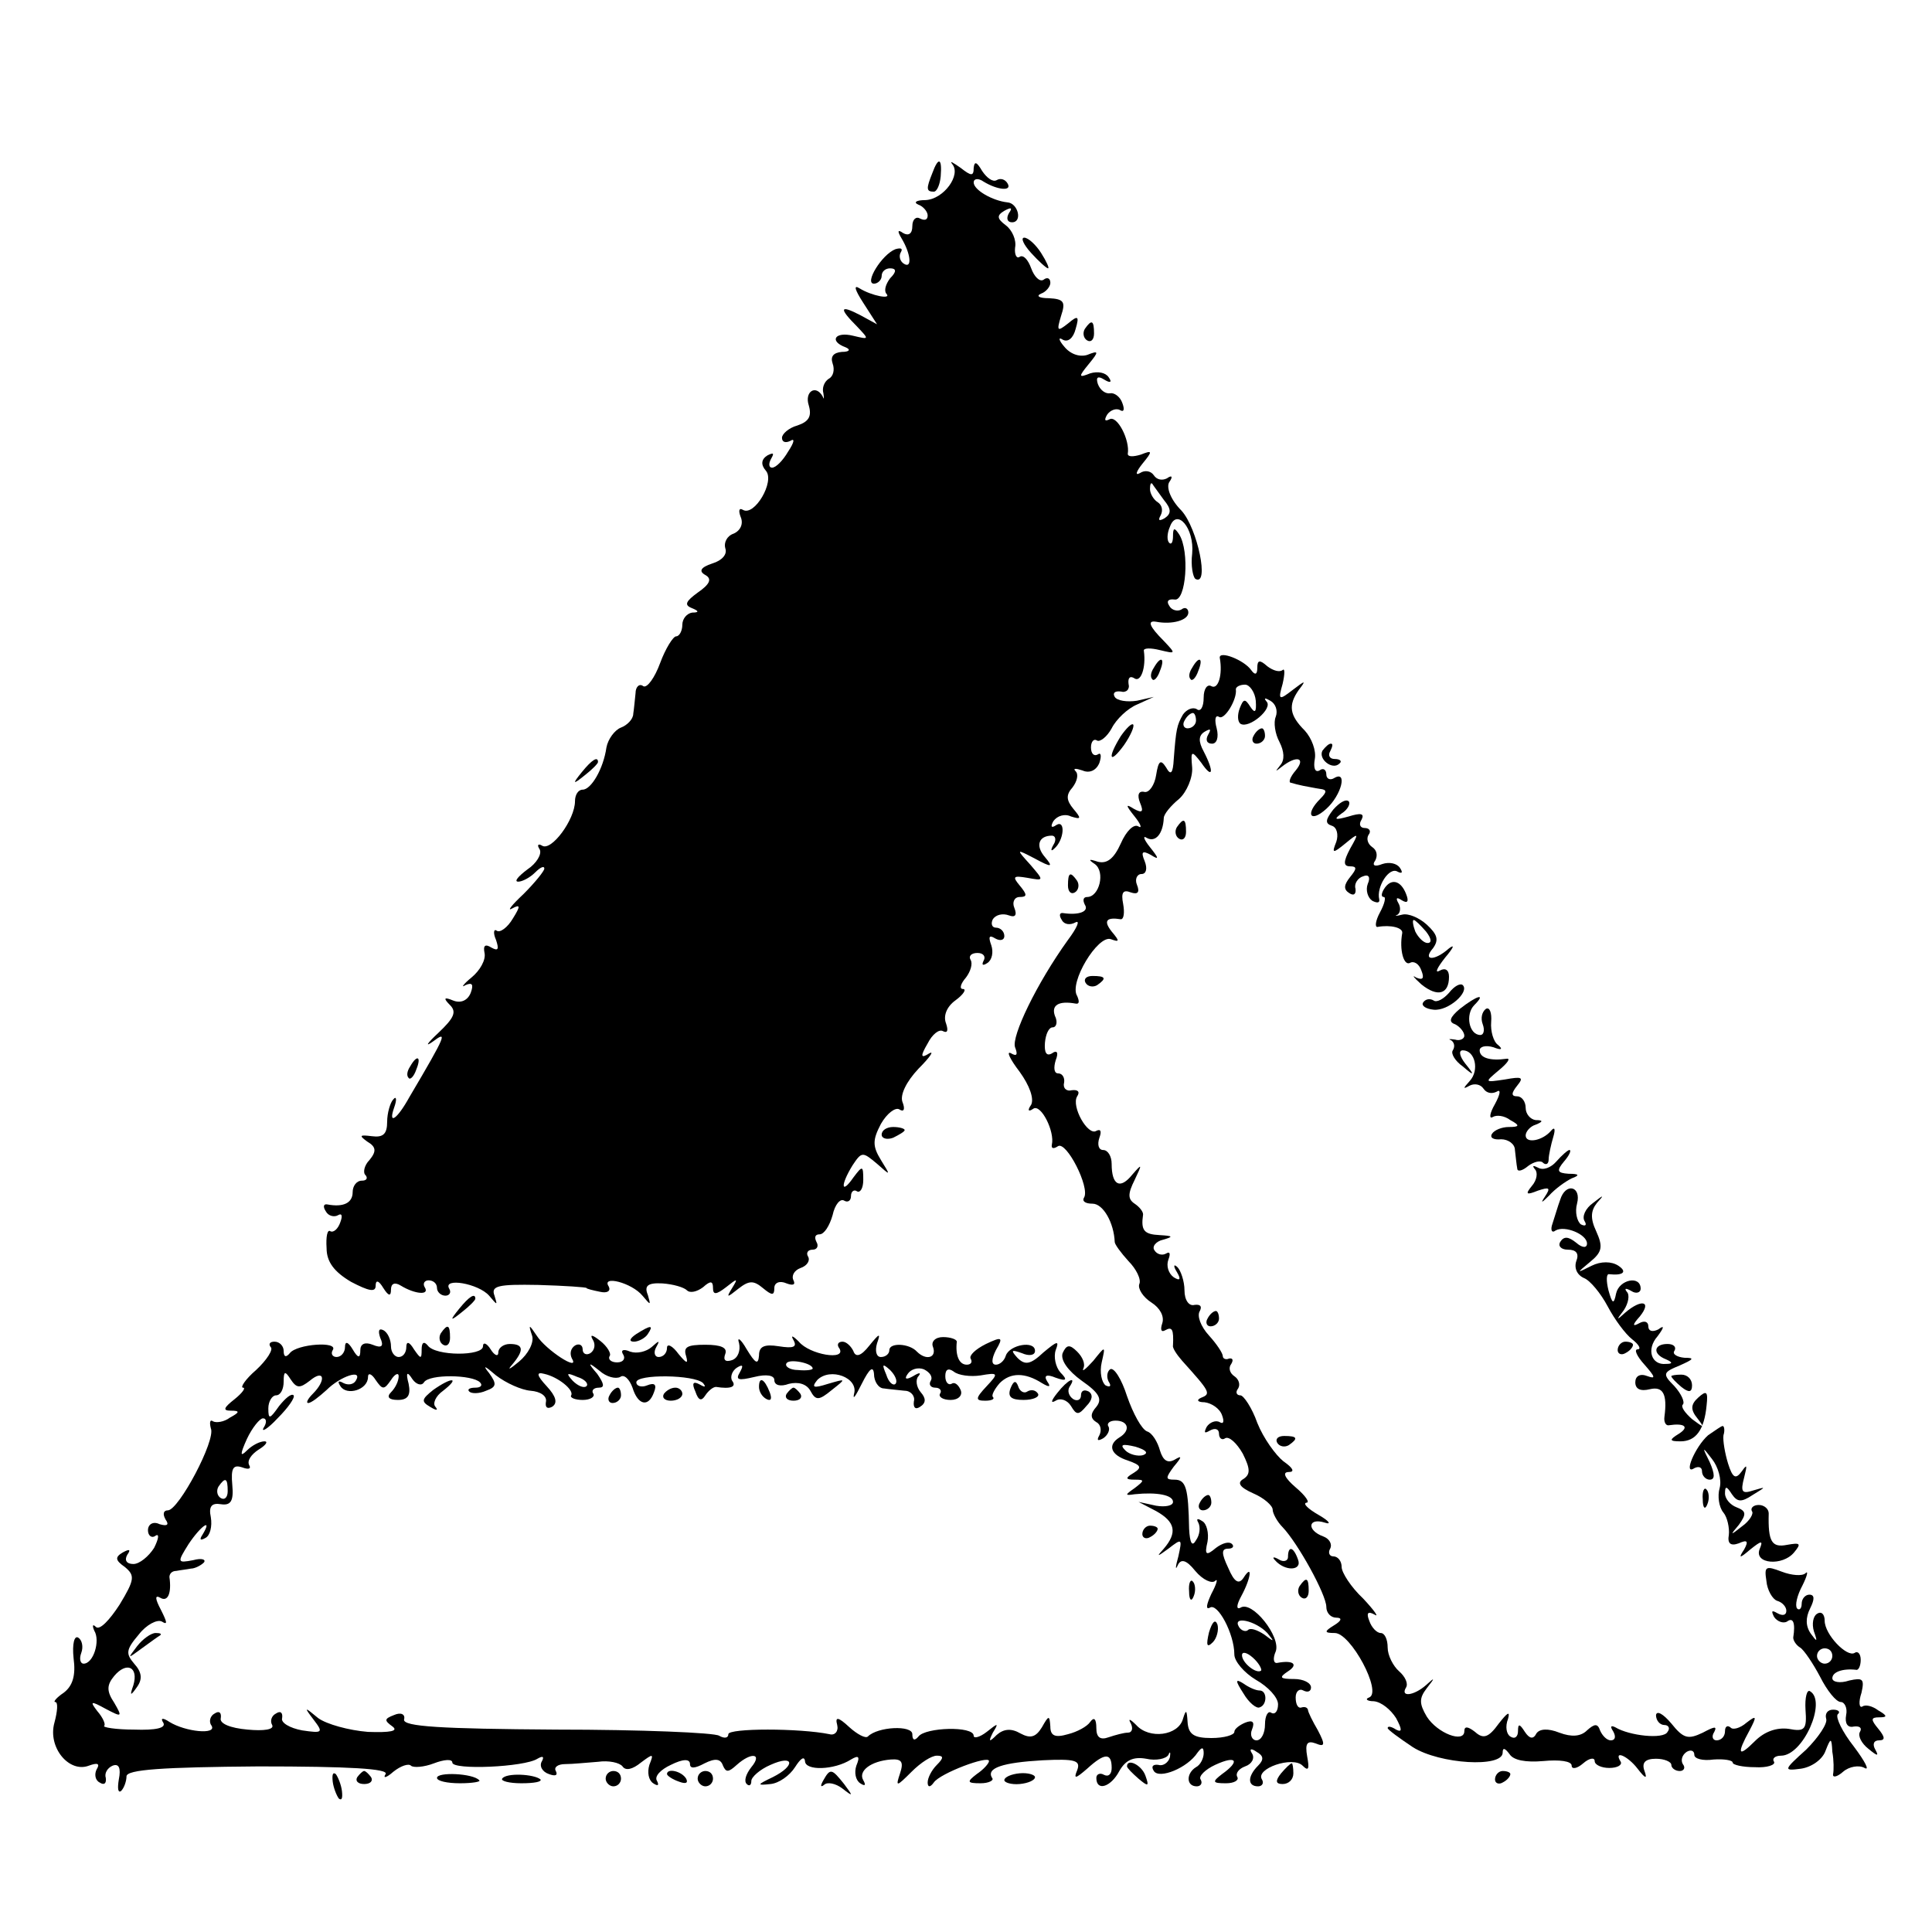 <?xml version="1.0" standalone="no"?>
<!DOCTYPE svg PUBLIC "-//W3C//DTD SVG 20010904//EN"
 "http://www.w3.org/TR/2001/REC-SVG-20010904/DTD/svg10.dtd">
<svg version="1.0" xmlns="http://www.w3.org/2000/svg"
 width="252pt" height="252pt" viewBox="0 0 252 252"
 preserveAspectRatio="xMidYMid meet">
<g transform="translate(0,252) scale(0.1,-0.1)"
fill="#000000" stroke="none">
<path d="M1216 2294 c-8 -20 -8 -24 2 -24 4 0 8 9 9 20 2 24 -3 26 -11 4z"/>
<path d="M1242 2306 c12 -14 -11 -46 -35 -47 -12 0 -16 -3 -9 -6 6 -2 12 -9
12 -14 0 -6 -4 -7 -10 -4 -5 3 -10 -1 -10 -10 0 -10 -5 -13 -12 -9 -7 5 -8 3
-2 -7 12 -20 14 -40 3 -33 -5 3 -7 10 -4 15 3 5 0 6 -7 4 -18 -7 -41 -45 -28
-45 5 0 10 5 10 10 0 6 5 10 11 10 8 0 9 -4 0 -13 -6 -8 -8 -16 -5 -20 8 -8
-19 -3 -35 7 -8 5 -6 -2 5 -19 l18 -28 -22 12 c-27 14 -28 9 -4 -15 16 -17 16
-17 -5 -12 -24 6 -32 -7 -10 -15 7 -3 5 -6 -5 -6 -11 -1 -15 -6 -12 -15 3 -8
1 -17 -5 -20 -6 -4 -9 -12 -7 -19 1 -7 1 -9 -1 -4 -9 16 -24 6 -18 -12 4 -14
0 -21 -15 -26 -11 -3 -20 -11 -20 -16 0 -6 5 -7 11 -4 6 4 5 -2 -3 -14 -7 -12
-16 -21 -21 -21 -4 0 -5 5 -1 12 4 7 3 8 -5 4 -8 -5 -9 -12 -2 -20 12 -14 -15
-60 -30 -51 -5 3 -6 -1 -3 -9 4 -9 0 -18 -9 -22 -9 -3 -13 -12 -11 -19 3 -8
-4 -16 -17 -20 -15 -5 -18 -10 -9 -15 9 -5 6 -12 -10 -23 -15 -11 -18 -16 -8
-20 10 -4 10 -6 1 -6 -7 -1 -13 -8 -13 -16 0 -8 -4 -15 -8 -15 -4 0 -14 -16
-21 -35 -7 -19 -17 -33 -22 -30 -5 4 -10 -1 -10 -9 -1 -9 -2 -21 -3 -27 0 -7
-8 -15 -16 -18 -8 -3 -17 -15 -19 -26 -4 -28 -20 -55 -31 -55 -6 0 -10 -7 -10
-15 0 -24 -31 -66 -43 -58 -5 3 -7 1 -3 -5 3 -6 -4 -18 -16 -26 -12 -9 -18
-16 -12 -16 5 0 15 5 22 12 7 7 12 9 12 5 0 -3 -12 -18 -27 -33 -16 -15 -22
-23 -15 -19 11 6 11 3 1 -13 -7 -12 -17 -19 -21 -16 -4 3 -5 -3 -1 -12 4 -12
3 -15 -6 -10 -8 5 -11 3 -9 -7 2 -9 -6 -23 -17 -32 -11 -9 -14 -14 -8 -10 9 4
11 1 7 -10 -4 -10 -13 -14 -23 -10 -12 5 -13 3 -4 -6 9 -9 5 -17 -15 -36 -15
-14 -18 -19 -8 -12 20 15 19 11 -30 -72 -16 -29 -28 -37 -20 -14 4 11 3 16 -1
11 -4 -4 -8 -18 -8 -29 0 -16 -5 -21 -20 -19 -16 2 -17 1 -6 -7 12 -7 12 -13
3 -24 -7 -7 -9 -17 -5 -20 3 -4 1 -7 -5 -7 -7 0 -12 -7 -12 -15 0 -14 -12 -20
-33 -16 -5 1 -6 -3 -2 -9 3 -6 11 -8 16 -5 5 3 6 -1 3 -9 -3 -9 -9 -14 -13
-12 -4 3 -6 -7 -5 -22 0 -18 10 -31 32 -44 23 -12 32 -14 32 -5 0 8 4 7 10 -3
7 -11 10 -11 10 -2 0 8 5 10 13 5 18 -11 38 -13 31 -2 -3 5 0 9 5 9 6 0 11 -4
11 -10 0 -5 5 -10 11 -10 5 0 8 4 5 9 -9 15 38 7 52 -9 11 -13 11 -13 7 0 -5
13 5 15 57 14 35 -1 63 -3 63 -4 0 -1 8 -3 18 -5 9 -2 14 1 11 7 -10 15 30 5
44 -12 11 -13 11 -13 7 1 -5 12 0 16 19 15 14 -1 28 -5 32 -9 4 -4 13 -2 21 4
10 9 13 8 13 -1 0 -9 4 -9 17 1 15 12 16 12 8 -1 -8 -13 -7 -13 8 -1 14 11 20
11 32 1 12 -10 15 -10 15 0 0 7 7 10 16 6 8 -3 12 -2 9 4 -3 6 1 13 9 16 9 3
13 10 10 15 -3 5 0 9 6 9 6 0 8 5 5 10 -3 6 -2 10 4 10 6 0 13 11 17 25 3 14
10 22 15 19 5 -3 9 0 9 6 0 6 4 9 8 6 4 -2 8 4 8 15 0 19 -1 19 -13 3 -16 -23
-17 -10 -1 16 12 18 13 18 32 2 18 -16 18 -16 5 5 -11 18 -11 26 0 47 8 14 19
22 24 19 6 -4 8 0 4 10 -3 9 5 26 21 43 15 15 21 24 14 20 -11 -7 -12 -4 -2
13 6 12 15 19 20 16 6 -3 7 1 4 10 -4 10 1 22 12 30 11 8 15 15 10 15 -5 0 -3
7 4 15 6 8 9 18 6 23 -3 5 1 9 9 9 8 0 11 -5 8 -10 -3 -6 -1 -7 5 -3 6 4 8 14
5 23 -4 11 -3 14 5 9 7 -4 12 -2 12 3 0 6 -5 11 -11 11 -5 0 -7 5 -4 11 4 6
13 8 21 5 8 -3 11 0 7 10 -3 7 0 14 7 14 10 0 10 3 0 15 -10 12 -8 13 10 10
22 -4 22 -4 4 17 -19 21 -19 21 6 8 22 -12 24 -11 13 2 -13 15 -8 28 9 28 5 0
6 -6 2 -12 -4 -7 -3 -9 1 -5 13 11 15 38 3 31 -7 -5 -8 -2 -4 5 5 7 15 10 23
6 13 -4 14 -3 3 10 -9 11 -10 18 -1 28 6 8 8 17 4 21 -4 4 0 4 9 1 9 -4 18 0
22 10 3 9 2 14 -2 11 -5 -3 -9 1 -9 9 0 8 4 12 8 9 4 -2 13 5 19 16 6 12 21
26 33 31 l22 10 -22 -5 c-13 -2 -26 0 -29 5 -3 5 0 8 8 7 7 -2 12 3 10 10 -1
8 2 11 8 7 8 -5 15 14 12 36 -1 4 9 4 21 1 21 -5 21 -5 5 12 -19 19 -22 27
-10 25 21 -4 42 2 42 12 0 5 -4 8 -9 4 -5 -3 -13 -1 -16 5 -4 6 -1 9 7 8 15
-3 20 63 6 85 -6 9 -8 9 -8 -2 0 -8 -2 -12 -5 -9 -3 3 -3 12 1 21 9 25 32 -2
29 -35 -2 -16 1 -30 4 -33 19 -11 3 66 -18 89 -14 14 -20 30 -16 37 5 7 4 10
-3 5 -6 -3 -13 -2 -17 4 -4 6 -12 7 -18 3 -7 -4 -5 2 3 12 14 17 13 18 -2 12
-10 -3 -17 -3 -17 1 3 18 -14 51 -24 45 -6 -3 -7 -1 -3 6 4 6 12 9 17 6 5 -3
6 1 3 9 -3 9 -11 14 -16 13 -6 -1 -13 4 -16 12 -3 9 0 11 8 6 8 -5 11 -4 6 3
-4 6 -14 8 -24 5 -15 -6 -16 -5 -2 12 14 17 13 18 -2 12 -10 -3 -22 1 -30 11
-7 8 -8 13 -2 9 7 -4 14 2 17 14 5 17 3 18 -10 7 -14 -11 -15 -10 -9 10 6 18
4 22 -16 23 -13 0 -17 3 -10 6 6 2 12 9 12 14 0 6 -4 8 -9 4 -5 -3 -12 4 -16
15 -4 11 -10 18 -15 15 -4 -3 -7 3 -6 12 2 10 -4 23 -12 29 -12 9 -12 13 -2
19 9 5 11 4 6 -3 -4 -7 -2 -12 4 -12 14 0 8 25 -6 26 -19 2 -44 16 -44 26 0 5
6 6 13 1 18 -11 38 -13 31 -2 -3 5 -9 7 -14 4 -5 -3 -13 3 -19 12 -7 12 -10
13 -11 4 0 -11 -3 -11 -17 0 -10 7 -15 10 -11 5z m276 -438 c10 -12 10 -18 1
-24 -7 -4 -9 -3 -5 4 3 6 2 13 -4 17 -5 3 -10 11 -10 17 0 6 1 9 3 7 1 -2 8
-11 15 -21z"/>
<path d="M1345 2190 c10 -11 20 -20 22 -20 2 0 -2 9 -9 20 -7 11 -17 20 -22
20 -5 0 -1 -9 9 -20z"/>
<path d="M1415 2091 c-3 -5 -2 -12 3 -15 5 -3 9 1 9 9 0 17 -3 19 -12 6z"/>
<path d="M1591 1662 c4 -22 -2 -42 -11 -37 -5 3 -10 -3 -10 -15 0 -12 -4 -19
-9 -15 -5 3 -13 0 -18 -7 -8 -14 -9 -19 -12 -58 -1 -19 -4 -22 -10 -11 -7 11
-10 9 -13 -10 -2 -13 -9 -23 -15 -22 -8 2 -10 -4 -6 -14 5 -12 3 -14 -8 -8
-11 7 -11 5 1 -10 8 -10 10 -16 5 -13 -6 4 -16 -6 -23 -22 -9 -20 -18 -27 -30
-24 -12 4 -13 3 -4 -3 14 -10 6 -43 -10 -43 -5 0 -6 -4 -3 -10 6 -9 -8 -14
-28 -11 -5 1 -6 -3 -2 -9 3 -6 11 -7 18 -3 6 3 2 -7 -10 -23 -41 -57 -74 -126
-69 -140 4 -10 2 -12 -5 -8 -7 4 -2 -7 11 -24 13 -18 19 -35 15 -43 -5 -7 -4
-10 3 -5 10 6 28 -30 24 -47 -1 -5 2 -6 8 -2 11 7 42 -54 34 -67 -3 -5 2 -8
11 -8 14 0 28 -25 29 -50 0 -3 8 -14 18 -25 10 -10 17 -24 14 -30 -2 -6 5 -17
16 -24 11 -7 17 -18 14 -27 -3 -9 -1 -12 4 -9 9 5 11 1 10 -20 -1 -3 5 -12 12
-20 36 -40 38 -43 25 -48 -7 -3 -5 -6 4 -6 9 -1 20 -8 23 -17 3 -8 2 -12 -3
-9 -5 3 -13 0 -17 -6 -4 -8 -3 -9 4 -5 7 4 12 2 12 -4 0 -6 4 -9 8 -6 5 3 15
-6 23 -20 10 -20 10 -27 1 -33 -9 -5 -5 -11 13 -19 14 -6 25 -16 25 -21 0 -5
6 -16 13 -23 20 -21 57 -88 57 -104 0 -8 6 -14 13 -14 8 0 7 -4 -3 -10 -13 -8
-13 -10 1 -10 21 0 62 -77 45 -84 -6 -2 -3 -5 6 -5 10 -1 22 -11 29 -22 8 -15
8 -19 0 -15 -6 4 -11 5 -11 2 0 -2 15 -13 33 -25 35 -22 117 -27 117 -7 0 7 3
6 9 -2 5 -8 21 -11 44 -9 21 2 37 0 37 -6 0 -5 7 -4 15 3 8 7 15 8 15 3 0 -5
9 -9 19 -9 11 0 17 4 15 8 -10 16 9 8 22 -9 10 -13 13 -14 9 -3 -4 11 1 16 15
16 11 0 20 -4 20 -8 0 -4 5 -8 11 -8 5 0 8 4 4 9 -3 5 -1 12 5 16 5 3 10 2 10
-4 0 -5 11 -8 25 -6 14 1 25 -1 25 -4 0 -3 13 -6 29 -6 16 -1 27 3 25 7 -3 4
1 8 9 8 29 0 60 71 38 84 -4 3 -7 -8 -6 -24 2 -26 -1 -29 -22 -25 -15 2 -31
-3 -44 -16 -22 -22 -24 -17 -7 14 10 19 9 20 -4 10 -8 -7 -18 -10 -21 -6 -4 3
-7 1 -7 -5 0 -7 -5 -12 -11 -12 -5 0 -7 5 -3 11 4 8 0 7 -15 -1 -19 -9 -25 -8
-41 12 -11 13 -19 17 -20 11 0 -7 5 -13 11 -13 5 0 8 -4 4 -9 -5 -10 -50 -5
-68 6 -6 3 -7 1 -3 -5 4 -7 3 -12 -3 -12 -5 0 -11 6 -14 13 -3 9 -7 9 -17 0
-8 -8 -20 -9 -36 -3 -15 6 -26 5 -30 -1 -4 -8 -9 -7 -15 2 -7 11 -9 11 -9 1 0
-7 -4 -11 -10 -7 -5 3 -7 13 -3 23 3 11 -1 8 -12 -6 -13 -18 -20 -21 -31 -11
-9 7 -14 8 -14 1 0 -16 -35 -3 -49 19 -10 17 -10 24 0 37 11 14 11 15 -1 4
-16 -14 -34 -16 -26 -3 3 5 -1 14 -9 21 -8 7 -15 21 -15 31 0 11 -4 19 -9 19
-5 0 -12 7 -15 16 -4 10 -2 13 7 8 6 -4 0 5 -15 21 -16 15 -28 34 -28 41 0 8
-5 14 -11 14 -5 0 -7 5 -4 10 3 6 -1 13 -9 16 -22 8 -20 25 2 18 9 -3 6 2 -8
10 -14 8 -21 15 -16 16 5 0 -1 9 -14 20 -14 12 -18 20 -9 20 8 0 6 5 -7 14
-10 8 -26 30 -34 50 -7 20 -18 36 -22 36 -5 0 -7 4 -3 9 3 5 1 12 -5 16 -6 4
-8 11 -4 16 3 5 2 8 -3 7 -4 -2 -8 0 -8 3 0 4 -8 16 -18 27 -11 12 -16 26 -12
32 3 6 1 9 -7 8 -7 -2 -13 6 -13 19 0 12 -5 26 -9 30 -5 5 -6 2 -1 -6 6 -10 4
-12 -4 -7 -7 5 -10 15 -7 23 3 8 2 11 -3 8 -5 -3 -12 -1 -15 4 -4 5 2 12 11
14 14 4 13 5 -4 6 -21 1 -25 6 -22 27 0 4 -5 10 -11 14 -9 6 -9 13 0 31 10 21
10 22 -3 7 -16 -20 -27 -14 -27 14 0 10 -5 18 -11 18 -6 0 -8 7 -5 16 3 8 2
12 -4 9 -11 -7 -33 32 -25 45 4 6 1 9 -7 8 -7 -2 -12 3 -10 10 1 6 -2 12 -8
12 -5 0 -6 7 -3 17 4 10 2 14 -5 9 -7 -4 -10 1 -9 14 1 11 5 20 10 20 5 0 7 7
3 15 -5 14 5 20 27 16 5 -1 5 3 2 10 -11 17 27 80 44 74 11 -4 12 -3 1 10 -11
14 -7 19 12 16 4 0 5 9 3 20 -3 15 0 19 10 15 9 -3 12 0 8 10 -3 7 0 14 6 14
6 0 8 7 4 17 -5 12 -3 14 8 8 11 -7 11 -5 -1 10 -8 10 -10 16 -4 12 11 -6 21
5 22 26 0 5 9 16 20 25 10 9 18 28 17 41 -2 22 -1 23 12 6 15 -22 17 -12 3 15
-7 13 -7 21 2 26 7 4 8 3 4 -4 -4 -7 -2 -12 5 -12 6 0 9 8 6 20 -3 11 -2 18 3
15 7 -5 24 23 22 36 0 3 5 6 12 6 6 0 13 -10 14 -21 1 -15 -1 -17 -7 -8 -7 11
-9 11 -14 -2 -3 -8 -3 -17 1 -20 11 -7 43 20 34 29 -4 5 -2 5 5 1 7 -4 10 -13
7 -21 -3 -7 -1 -22 5 -33 6 -12 7 -23 1 -30 -7 -9 -7 -9 2 -2 19 15 32 12 18
-5 -7 -8 -10 -16 -6 -16 3 -1 11 -3 16 -4 6 -1 15 -3 22 -4 9 -1 9 -4 0 -13
-20 -20 -13 -32 8 -13 20 18 28 51 10 40 -5 -3 -10 -1 -10 5 0 6 -4 9 -9 5 -6
-3 -8 4 -6 15 2 11 -4 27 -13 37 -20 20 -22 33 -8 53 10 13 9 13 -8 0 -18 -14
-19 -13 -13 8 3 13 3 21 0 18 -4 -3 -12 -1 -20 5 -10 9 -13 8 -13 -2 0 -9 -3
-10 -8 -3 -9 13 -42 26 -41 16z m-31 -82 c0 -5 -5 -10 -11 -10 -5 0 -7 5 -4
10 3 6 8 10 11 10 2 0 4 -4 4 -10z"/>
<path d="M1505 1649 c-4 -6 -5 -12 -2 -15 2 -3 7 2 10 11 7 17 1 20 -8 4z"/>
<path d="M1555 1649 c-4 -6 -5 -12 -2 -15 2 -3 7 2 10 11 7 17 1 20 -8 4z"/>
<path d="M1462 1560 c-18 -29 -15 -38 4 -12 9 13 14 25 12 27 -2 2 -9 -5 -16
-15z"/>
<path d="M1635 1560 c-3 -5 -1 -10 4 -10 6 0 11 5 11 10 0 6 -2 10 -4 10 -3 0
-8 -4 -11 -10z"/>
<path d="M1725 1541 c-6 -11 13 -26 22 -17 4 3 1 6 -6 6 -7 0 -9 5 -6 10 3 6
4 10 1 10 -3 0 -7 -4 -11 -9z"/>
<path d="M759 1513 c-13 -16 -12 -17 4 -4 9 7 17 15 17 17 0 8 -8 3 -21 -13z"/>
<path d="M1739 1464 c-10 -13 -11 -18 -2 -21 7 -2 9 -12 6 -21 -6 -15 -5 -16
12 -2 17 14 18 14 6 -7 -9 -17 -9 -23 0 -23 9 0 9 -3 0 -14 -8 -10 -9 -16 -1
-21 6 -4 9 -1 8 6 -2 6 3 14 10 16 7 3 10 -1 6 -10 -3 -8 0 -18 6 -22 6 -3 10
-3 9 2 -4 16 13 43 24 36 6 -3 7 -1 3 5 -4 6 -14 8 -23 5 -10 -4 -14 -2 -9 5
3 6 2 13 -4 17 -6 4 -8 11 -5 16 4 5 1 9 -5 9 -6 0 -8 5 -4 11 4 8 -1 9 -17 4
-18 -5 -20 -4 -9 4 8 5 12 13 9 16 -4 3 -12 -2 -20 -11z"/>
<path d="M1535 1441 c-3 -5 -2 -12 3 -15 5 -3 9 1 9 9 0 17 -3 19 -12 6z"/>
<path d="M1393 1365 c0 -8 4 -12 9 -9 5 3 6 10 3 15 -9 13 -12 11 -12 -6z"/>
<path d="M1805 1360 c-3 -5 -4 -10 0 -10 3 0 1 -9 -5 -20 -6 -11 -7 -20 -3
-19 17 3 33 -1 32 -8 -4 -22 2 -43 10 -39 5 3 12 -1 15 -10 4 -10 2 -13 -7 -9
-6 4 -3 0 7 -9 21 -17 36 -13 36 10 0 9 -5 12 -12 8 -7 -4 -4 3 7 17 11 13 13
18 5 12 -19 -17 -35 -16 -21 0 8 11 6 18 -8 31 -10 9 -24 15 -32 13 -8 -2 -11
-2 -6 0 4 3 4 10 1 15 -4 7 -2 8 4 4 8 -5 10 -2 6 8 -7 18 -20 21 -29 6z m55
-55 c7 -9 8 -15 2 -15 -5 0 -12 7 -16 15 -3 8 -4 15 -2 15 2 0 9 -7 16 -15z"/>
<path d="M1416 1238 c3 -5 10 -6 15 -3 13 9 11 12 -6 12 -8 0 -12 -4 -9 -9z"/>
<path d="M1890 1225 c-7 -8 -16 -13 -20 -10 -5 3 -11 2 -14 -3 -2 -4 4 -8 14
-9 19 -2 47 23 38 32 -3 3 -11 -1 -18 -10z"/>
<path d="M1904 1204 c-13 -11 -15 -17 -6 -20 6 -3 12 -10 12 -15 0 -4 -6 -7
-12 -5 -7 1 -10 1 -5 -1 4 -3 5 -8 2 -13 -3 -4 3 -14 13 -21 15 -13 16 -12 3
4 -7 9 -9 17 -3 17 16 0 22 -26 9 -40 -9 -10 -9 -11 0 -6 6 3 14 2 18 -4 4 -6
11 -7 17 -4 6 4 5 -3 -2 -16 -7 -12 -8 -20 -3 -17 5 3 15 2 23 -4 13 -7 12 -9
-2 -9 -9 0 -19 -4 -22 -9 -3 -5 2 -8 12 -7 9 0 18 -6 18 -14 1 -8 2 -19 3 -24
0 -5 7 -3 14 3 8 6 17 8 20 4 4 -3 7 -1 7 5 0 5 3 19 6 29 3 10 2 14 -3 8 -11
-13 -33 -17 -33 -6 0 5 6 12 13 14 10 4 10 6 0 6 -7 1 -13 8 -13 16 0 8 -5 15
-11 15 -8 0 -8 4 0 14 9 11 6 12 -16 8 -27 -4 -27 -4 -8 12 11 9 16 16 10 15
-21 -3 -35 1 -35 11 0 5 8 7 18 4 10 -4 13 -3 6 3 -6 4 -10 18 -9 30 1 12 -2
20 -7 17 -5 -4 -7 -12 -4 -20 3 -8 1 -14 -3 -14 -15 0 -20 27 -8 39 16 16 4
13 -19 -5z"/>
<path d="M535 1129 c-4 -6 -5 -12 -2 -15 2 -3 7 2 10 11 7 17 1 20 -8 4z"/>
<path d="M1150 1040 c0 -5 7 -7 15 -4 8 4 15 8 15 10 0 2 -7 4 -15 4 -8 0 -15
-4 -15 -10z"/>
<path d="M2030 1005 c-7 -8 -17 -12 -24 -8 -6 3 -8 3 -4 -2 4 -4 3 -14 -4 -22
-9 -11 -7 -12 8 -6 15 5 17 4 9 -8 -6 -9 -4 -8 5 1 9 10 22 19 30 23 11 4 10
6 -4 6 -15 1 -16 4 -6 16 7 8 10 15 7 15 -2 0 -10 -7 -17 -15z"/>
<path d="M2035 955 c-3 -8 -7 -22 -10 -31 -3 -8 -1 -13 4 -9 12 7 41 -5 41
-17 0 -6 -6 -6 -14 1 -10 8 -16 9 -21 1 -3 -5 1 -10 10 -10 11 0 15 -5 11 -15
-3 -9 1 -18 10 -22 8 -3 22 -20 31 -37 9 -17 23 -36 32 -43 9 -7 12 -13 7 -13
-5 0 -1 -9 9 -20 14 -16 15 -19 4 -15 -10 4 -16 0 -16 -8 0 -9 7 -12 19 -9 17
4 23 -6 19 -36 -1 -7 2 -12 6 -11 20 3 27 -2 13 -11 -13 -8 -13 -10 2 -10 20
0 31 15 34 47 2 18 0 20 -11 10 -10 -9 -10 -16 -1 -27 10 -13 9 -13 -7 -1 -9
8 -15 16 -12 19 3 3 -2 14 -11 24 -16 16 -15 18 7 27 18 8 20 10 6 10 -10 1
-16 5 -13 9 3 5 -1 9 -9 9 -18 0 -20 -13 -2 -20 9 -4 9 -6 0 -6 -19 -2 -26 19
-11 36 9 12 9 15 1 9 -8 -4 -13 -2 -13 4 0 6 -5 8 -12 4 -9 -5 -9 -2 1 9 16
20 2 23 -19 5 -12 -11 -12 -10 -2 3 6 9 8 20 4 24 -4 5 -1 5 6 1 6 -4 12 -2
12 3 0 18 -28 12 -32 -6 -3 -15 -5 -14 -10 4 -3 12 -3 22 1 21 18 -2 24 3 12
11 -9 6 -23 6 -35 0 -20 -10 -20 -10 -2 5 16 13 17 20 8 40 -8 17 -7 27 1 37
10 11 9 11 -5 0 -10 -7 -15 -18 -11 -24 3 -5 1 -7 -5 -4 -5 4 -8 16 -5 27 6
23 -15 28 -22 5z"/>
<path d="M599 813 c-13 -16 -12 -17 4 -4 9 7 17 15 17 17 0 8 -8 3 -21 -13z"/>
<path d="M1575 800 c-3 -5 -1 -10 4 -10 6 0 11 5 11 10 0 6 -2 10 -4 10 -3 0
-8 -4 -11 -10z"/>
<path d="M496 775 c5 -11 2 -14 -10 -9 -10 4 -16 1 -16 -7 0 -11 -3 -11 -10 1
-6 10 -10 11 -10 3 0 -7 -5 -13 -11 -13 -5 0 -8 4 -5 9 8 12 -47 8 -56 -4 -5
-6 -8 -5 -8 3 0 6 -5 12 -12 12 -6 0 -8 -3 -5 -7 4 -3 -5 -17 -19 -30 -14 -12
-21 -23 -17 -23 4 0 -1 -7 -11 -15 -14 -11 -16 -15 -5 -15 12 0 12 -2 -1 -9
-8 -6 -18 -7 -22 -5 -4 3 -5 -1 -3 -9 7 -15 -42 -107 -56 -107 -6 0 -7 -5 -3
-12 5 -7 2 -9 -8 -6 -8 4 -15 0 -15 -8 0 -7 5 -11 10 -7 5 3 4 -4 -2 -16 -7
-11 -19 -21 -27 -21 -9 0 -12 5 -8 12 5 7 3 8 -6 3 -10 -6 -10 -10 3 -19 13
-11 13 -16 -7 -49 -13 -20 -26 -34 -31 -29 -4 4 -5 2 -2 -5 8 -13 -1 -43 -14
-43 -4 0 -6 6 -3 14 3 8 1 17 -4 20 -5 3 -8 -8 -6 -27 3 -22 -1 -36 -13 -45
-9 -6 -14 -12 -11 -12 4 0 3 -12 -1 -27 -9 -32 19 -66 45 -56 11 4 15 3 10 -5
-3 -6 -2 -14 4 -17 6 -4 9 -1 8 6 -2 6 2 13 9 16 8 3 11 -3 8 -18 -2 -12 -1
-18 3 -15 4 4 7 13 7 19 0 9 48 12 172 13 119 0 170 -3 166 -10 -4 -6 1 -5 10
3 10 8 20 11 23 8 3 -3 17 -2 30 3 13 5 24 6 24 1 0 -10 94 -6 111 5 7 4 9 3
6 -3 -4 -6 0 -14 9 -17 8 -3 12 -2 9 4 -3 5 3 9 12 9 10 0 29 2 43 3 14 2 28
-1 32 -6 4 -6 13 -4 24 5 16 12 17 12 11 -3 -3 -10 -1 -20 5 -24 6 -4 8 -3 5
3 -4 6 5 15 18 21 16 8 25 8 25 1 0 -6 6 -6 19 1 14 7 21 6 24 -3 4 -9 7 -9
18 1 19 17 34 15 19 -3 -7 -9 -10 -18 -6 -22 3 -3 6 -2 6 4 0 5 11 15 25 21
31 14 33 -1 3 -16 -21 -10 -21 -11 -3 -9 11 1 25 11 32 22 7 11 12 15 13 8 0
-13 38 -12 60 2 10 6 12 4 7 -8 -3 -9 -1 -19 5 -23 6 -4 8 -3 4 4 -7 12 10 25
36 27 14 1 17 -3 12 -18 -6 -18 -5 -18 15 2 12 12 26 21 33 21 9 0 9 -3 0 -12
-7 -7 -12 -17 -12 -23 0 -6 3 -7 8 0 8 12 72 36 72 28 0 -3 -7 -11 -16 -17
-13 -10 -13 -12 5 -12 11 0 18 4 15 7 -8 13 14 20 66 23 42 2 50 0 45 -13 -5
-12 -2 -11 13 2 23 21 32 21 32 1 0 -8 -4 -12 -10 -9 -5 3 -10 1 -10 -4 0 -18
19 -12 30 9 8 14 18 19 35 16 13 -3 26 0 29 5 2 5 3 4 2 -3 -2 -7 -9 -12 -15
-10 -7 1 -10 -2 -6 -8 7 -11 44 4 57 24 6 8 8 7 8 -1 0 -6 -4 -15 -10 -18 -13
-8 -13 -25 1 -25 5 0 8 4 5 9 -3 4 6 13 19 19 28 13 33 5 9 -12 -13 -10 -13
-12 5 -12 11 0 17 4 15 8 -3 5 2 11 10 14 9 3 13 11 9 17 -4 6 -1 7 6 2 9 -5
10 -10 2 -18 -14 -14 -14 -27 0 -27 5 0 8 4 5 9 -9 14 40 31 53 18 8 -8 9 -4
6 12 -3 17 0 21 11 17 12 -5 13 -2 3 17 -7 12 -13 24 -13 27 -1 3 -4 4 -8 3
-5 -2 -8 4 -8 13 0 8 5 12 10 9 6 -3 10 -1 10 4 0 6 -10 11 -22 11 -19 0 -20
2 -8 10 14 9 7 15 -14 11 -5 -1 -6 6 -2 15 7 19 -31 67 -46 57 -6 -3 -5 4 1
15 13 24 15 43 3 24 -6 -9 -12 -6 -20 13 -9 19 -9 25 0 25 6 0 8 3 5 6 -4 4
-13 1 -21 -5 -13 -11 -15 -9 -11 8 2 11 -1 24 -7 27 -6 4 -8 3 -5 -2 3 -6 2
-16 -3 -23 -5 -9 -8 -4 -9 15 -1 53 -4 64 -19 64 -12 0 -12 2 -1 17 11 13 11
15 1 9 -9 -5 -15 -1 -19 12 -3 11 -10 23 -17 25 -7 3 -18 23 -26 46 -7 22 -17
38 -22 35 -4 -3 -5 -10 -2 -16 4 -6 2 -8 -4 -5 -5 4 -8 17 -5 30 5 22 5 22
-11 2 -10 -11 -15 -15 -13 -10 3 6 -1 15 -8 22 -10 10 -14 9 -19 -2 -3 -9 7
-23 25 -36 23 -16 27 -24 19 -34 -8 -9 -8 -15 0 -20 6 -3 7 -11 4 -17 -4 -7
-2 -8 5 -4 6 4 9 11 7 15 -3 4 1 8 9 8 17 0 20 -13 5 -22 -16 -10 -11 -23 11
-30 17 -6 19 -9 8 -16 -12 -7 -11 -9 1 -9 13 0 13 -1 0 -11 -13 -9 -13 -10 0
-8 29 3 50 -1 50 -10 0 -5 -10 -7 -22 -5 l-23 5 23 -12 c25 -14 28 -28 10 -49
-10 -11 -9 -11 6 0 18 14 18 13 13 -10 -4 -14 -4 -19 -1 -12 4 9 11 8 23 -7
10 -12 22 -17 26 -13 4 4 2 -4 -5 -17 -6 -13 -8 -21 -2 -18 10 7 32 -34 32
-61 0 -9 13 -24 28 -33 16 -9 29 -23 29 -32 0 -9 -4 -14 -9 -11 -4 3 -8 -4 -8
-15 0 -12 -5 -21 -11 -21 -6 0 -9 7 -6 14 4 10 1 13 -9 9 -7 -3 -14 -8 -14
-12 0 -4 -13 -8 -30 -8 -23 0 -30 5 -31 21 -1 16 -2 17 -6 4 -6 -22 -44 -27
-61 -8 -8 8 -11 9 -7 2 3 -6 2 -12 -4 -12 -5 0 -16 -3 -25 -6 -11 -4 -16 0
-16 12 0 12 -3 15 -8 8 -4 -6 -17 -13 -29 -16 -17 -5 -23 -2 -23 10 -1 15 -2
15 -11 -1 -8 -13 -15 -15 -28 -8 -12 7 -22 6 -31 -2 -10 -10 -11 -9 -5 3 8 13
7 13 -8 1 -9 -7 -17 -9 -17 -5 0 13 -63 11 -72 -1 -5 -6 -8 -5 -8 3 0 12 -45
10 -58 -3 -3 -3 -14 3 -24 12 -15 14 -19 14 -16 3 2 -8 -3 -14 -10 -12 -39 8
-132 8 -132 0 0 -5 -5 -6 -12 -2 -6 4 -102 8 -212 8 -152 1 -200 4 -199 13 2
7 -4 10 -13 6 -13 -5 -13 -7 -2 -15 8 -6 -3 -8 -32 -7 -25 2 -54 10 -65 18
-18 15 -19 15 -6 -2 13 -17 12 -18 -15 -14 -16 3 -28 10 -26 16 1 7 -2 10 -8
6 -6 -3 -8 -10 -5 -15 3 -6 -11 -8 -32 -6 -23 2 -37 8 -35 15 1 7 -2 10 -8 6
-6 -3 -8 -11 -4 -16 7 -12 -34 -8 -55 5 -9 6 -12 5 -8 -1 4 -7 -10 -10 -38 -9
-24 0 -42 3 -39 5 2 2 -2 11 -9 19 -10 13 -9 14 11 3 21 -11 22 -11 11 8 -10
15 -10 23 0 35 16 19 32 12 25 -12 -5 -14 -4 -15 5 -2 7 10 6 19 -4 30 -11 13
-11 18 6 38 10 13 24 20 30 17 8 -5 7 -1 -1 15 -8 15 -8 20 -1 16 10 -6 15 6
12 27 0 4 3 8 9 8 5 1 14 2 19 3 5 0 13 4 17 8 3 4 -3 6 -14 3 -21 -4 -21 -3
-6 21 16 24 32 35 18 12 -4 -6 -3 -8 4 -4 6 3 9 15 7 27 -3 14 1 19 13 17 13
-2 17 4 15 25 -2 22 1 27 13 23 8 -3 12 -2 9 3 -3 6 3 14 12 20 10 6 13 11 8
11 -6 0 -16 -5 -23 -12 -9 -9 -9 -5 0 15 7 15 17 27 21 27 5 0 5 -6 1 -12 -4
-7 5 -2 18 12 14 14 23 27 21 30 -3 3 -11 -4 -19 -14 -12 -17 -14 -18 -14 -3
0 9 5 17 10 17 6 0 10 8 10 18 0 14 2 14 9 3 8 -12 12 -12 25 -2 19 16 22 1 4
-17 -7 -7 -9 -12 -6 -12 4 0 14 8 24 17 18 18 48 28 38 12 -3 -5 -10 -6 -16
-3 -7 4 -8 2 -4 -4 8 -13 36 -5 36 12 0 6 5 4 10 -4 9 -13 11 -13 20 0 5 8 10
10 10 5 0 -6 -4 -15 -10 -21 -6 -6 -3 -10 9 -10 13 0 17 6 14 21 -4 15 -2 17
5 6 5 -7 12 -9 15 -4 7 11 63 10 73 0 4 -4 1 -7 -6 -7 -7 0 -11 -2 -8 -5 3 -3
13 -3 22 1 14 5 14 9 4 23 -9 11 -6 10 9 -3 13 -10 33 -19 45 -20 13 -1 22 -7
20 -15 -1 -7 2 -9 8 -6 8 5 5 14 -7 27 -13 14 -14 19 -3 16 18 -4 39 -21 35
-28 -2 -3 5 -6 15 -6 10 0 16 4 14 8 -3 4 0 8 7 8 8 0 7 5 -2 18 -13 15 -12
16 3 4 9 -8 21 -11 27 -8 5 4 12 -3 16 -14 7 -23 21 -26 28 -6 4 10 1 13 -9 9
-7 -3 -14 -1 -14 4 0 11 76 10 87 -1 4 -5 3 -6 -4 -2 -9 5 -11 2 -6 -9 4 -12
8 -13 13 -5 4 6 10 11 14 11 19 -3 27 0 21 8 -3 5 0 13 6 17 8 5 9 3 4 -6 -6
-10 -2 -11 19 -6 16 4 26 2 26 -4 0 -7 8 -9 19 -5 12 3 23 0 28 -9 7 -13 11
-13 28 1 19 15 19 15 -5 8 -19 -6 -22 -5 -14 5 17 17 54 3 48 -18 -2 -9 2 -3
10 13 10 20 15 24 16 13 0 -10 6 -19 13 -19 6 -1 19 -2 27 -3 8 0 14 -7 12
-14 -1 -8 2 -11 8 -7 8 5 8 11 1 19 -6 7 -7 17 -3 21 4 5 1 5 -7 0 -9 -5 -12
-4 -7 3 4 6 13 9 21 6 8 -4 12 -10 9 -15 -3 -5 0 -9 6 -9 6 0 9 -4 6 -8 -2 -4
4 -8 14 -8 10 0 16 6 13 13 -3 7 -8 11 -12 8 -4 -2 -8 2 -8 10 0 9 4 11 11 6
6 -5 22 -7 35 -5 23 4 24 3 8 -14 -15 -16 -15 -19 -2 -19 8 0 13 2 10 5 -2 2
2 10 9 18 14 14 33 14 55 0 10 -6 12 -5 7 2 -5 8 -1 10 11 5 14 -5 16 -3 6 7
-6 7 -9 20 -6 29 5 13 2 12 -16 -3 -17 -16 -24 -17 -34 -7 -9 10 -8 11 6 6 9
-4 17 -3 17 3 0 14 -33 8 -38 -6 -2 -7 -8 -12 -13 -12 -6 0 -6 7 0 19 10 17 8
18 -13 8 -14 -7 -22 -15 -20 -19 3 -5 0 -8 -5 -8 -10 0 -15 12 -13 30 0 3 -8
6 -18 6 -10 0 -16 -6 -13 -13 5 -14 -9 -18 -21 -6 -10 11 -36 12 -36 2 0 -5
-5 -9 -11 -9 -6 0 -8 8 -5 18 5 14 3 13 -10 -3 -11 -14 -18 -16 -21 -7 -3 6
-9 12 -14 12 -6 0 -8 -4 -4 -9 9 -16 -39 -8 -53 9 -8 8 -11 9 -7 2 5 -9 0 -11
-19 -8 -19 3 -26 0 -26 -12 -1 -13 -5 -10 -16 8 -8 14 -13 17 -10 8 2 -9 -1
-19 -9 -22 -9 -3 -12 0 -9 8 3 8 -5 12 -26 12 -24 0 -29 -3 -25 -15 3 -11 0
-9 -10 3 -8 11 -15 14 -15 8 0 -7 -5 -12 -11 -12 -5 0 -7 6 -3 13 5 9 4 9 -6
0 -7 -6 -19 -9 -28 -6 -9 4 -13 2 -9 -4 3 -5 0 -10 -8 -10 -8 0 -12 4 -10 8 3
3 -3 13 -12 20 -10 8 -14 9 -10 2 4 -6 3 -14 -3 -18 -5 -3 -10 -1 -10 5 0 6
-5 8 -10 5 -6 -4 -7 -11 -4 -17 11 -18 -34 11 -46 30 -10 15 -11 15 -6 0 3 -9
-5 -24 -17 -34 -12 -10 -16 -12 -9 -4 16 19 15 27 -3 27 -8 0 -15 -5 -15 -11
0 -6 -5 -4 -10 4 -5 8 -10 10 -10 4 0 -13 -62 -13 -72 1 -5 6 -8 4 -8 -5 0
-13 -1 -13 -10 0 -6 10 -10 11 -10 3 0 -7 -4 -13 -10 -13 -5 0 -10 6 -10 14 0
8 -4 18 -10 21 -6 3 -7 -1 -4 -10z m564 -40 c0 -2 -9 -3 -19 -2 -11 0 -18 5
-15 9 4 6 34 0 34 -7z m108 -20 c-3 -3 -9 2 -12 12 -6 14 -5 15 5 6 7 -7 10
-15 7 -18z m-403 -3 c-3 -3 -11 0 -18 7 -9 10 -8 11 6 5 10 -3 15 -9 12 -12z
m726 -90 c-7 -2 -18 1 -23 6 -8 8 -4 9 13 5 13 -4 18 -8 10 -11z m-1194 -47
c0 -8 -4 -12 -9 -9 -5 3 -6 10 -3 15 9 13 12 11 12 -6z m1356 -185 c10 -12 9
-12 -4 -2 -9 6 -18 9 -21 6 -3 -3 -9 -1 -12 4 -9 15 22 8 37 -8z m-8 -49 c-6
-5 -25 10 -25 20 0 5 6 4 14 -3 8 -7 12 -15 11 -17z"/>
<path d="M575 781 c-3 -5 -2 -12 3 -15 5 -3 9 1 9 9 0 17 -3 19 -12 6z"/>
<path d="M830 780 c-9 -6 -10 -10 -3 -10 6 0 15 5 18 10 8 12 4 12 -15 0z"/>
<path d="M2110 759 c0 -5 5 -7 10 -4 6 3 10 8 10 11 0 2 -4 4 -10 4 -5 0 -10
-5 -10 -11z"/>
<path d="M2180 725 c0 -2 6 -8 13 -14 10 -8 14 -7 14 2 0 8 -6 14 -14 14 -7 0
-13 -1 -13 -2z"/>
<path d="M565 707 c-15 -12 -16 -15 -4 -22 8 -5 11 -5 7 0 -4 4 0 14 10 21 23
18 11 18 -13 1z"/>
<path d="M990 711 c0 -6 4 -13 10 -16 6 -3 7 1 4 9 -7 18 -14 21 -14 7z"/>
<path d="M1318 709 c-4 -11 1 -15 17 -15 13 0 21 4 19 8 -3 5 -9 6 -14 3 -4
-3 -10 0 -12 7 -3 8 -6 7 -10 -3z"/>
<path d="M1379 703 c-8 -10 -9 -14 -2 -10 6 4 15 1 20 -7 7 -12 10 -12 20 0 8
8 9 15 3 19 -6 3 -10 1 -10 -5 0 -6 -5 -8 -10 -5 -6 4 -8 11 -5 16 10 15 -2
10 -16 -8z"/>
<path d="M795 700 c-3 -5 -1 -10 4 -10 6 0 11 5 11 10 0 6 -2 10 -4 10 -3 0
-8 -4 -11 -10z"/>
<path d="M866 702 c-3 -5 1 -9 9 -9 8 0 15 4 15 9 0 4 -4 8 -9 8 -6 0 -12 -4
-15 -8z"/>
<path d="M1026 702 c-3 -5 1 -9 9 -9 8 0 12 4 9 9 -3 4 -7 8 -9 8 -2 0 -6 -4
-9 -8z"/>
<path d="M2228 648 c-17 -15 -33 -53 -18 -43 6 3 10 1 10 -4 0 -6 5 -11 10
-11 7 0 7 7 0 23 -10 20 -10 21 3 4 8 -10 13 -27 10 -38 -3 -10 -1 -25 5 -32
5 -6 8 -20 7 -29 -2 -11 2 -15 13 -11 11 5 13 3 7 -8 -8 -12 -6 -12 8 0 15 12
17 12 12 0 -7 -19 30 -22 45 -4 10 12 8 13 -9 10 -20 -4 -25 4 -24 41 0 6 -6
11 -13 11 -7 0 -11 -4 -9 -8 3 -3 -3 -13 -13 -20 -15 -12 -16 -12 -4 2 10 14
10 18 -3 23 -8 3 -15 11 -15 18 0 10 2 10 9 -1 7 -10 12 -11 27 -1 18 11 18
11 1 6 -15 -5 -17 -2 -12 17 4 16 4 18 -3 8 -8 -11 -12 -9 -18 10 -4 13 -7 30
-6 37 2 6 1 12 -1 12 -2 0 -10 -6 -19 -12z"/>
<path d="M1666 638 c3 -5 10 -6 15 -3 13 9 11 12 -6 12 -8 0 -12 -4 -9 -9z"/>
<path d="M2221 564 c0 -11 3 -14 6 -6 3 7 2 16 -1 19 -3 4 -6 -2 -5 -13z"/>
<path d="M1565 560 c-3 -5 -1 -10 4 -10 6 0 11 5 11 10 0 6 -2 10 -4 10 -3 0
-8 -4 -11 -10z"/>
<path d="M1490 519 c0 -5 5 -7 10 -4 6 3 10 8 10 11 0 2 -4 4 -10 4 -5 0 -10
-5 -10 -11z"/>
<path d="M1680 489 c0 -5 -6 -7 -12 -3 -7 4 -9 3 -5 -1 13 -15 36 -14 30 1 -6
17 -13 18 -13 3z"/>
<path d="M2304 458 c1 -12 8 -24 14 -26 7 -2 12 -8 12 -13 0 -6 -5 -7 -12 -3
-7 4 -8 3 -4 -5 4 -6 12 -9 17 -6 8 6 11 -2 8 -21 0 -4 4 -10 9 -13 5 -3 17
-21 26 -38 9 -18 21 -33 27 -33 5 0 9 -8 7 -17 -2 -11 2 -17 10 -15 8 1 11 -2
8 -7 -3 -5 2 -15 11 -22 12 -10 14 -10 9 -1 -4 7 -2 12 5 12 8 0 8 4 -1 15
-10 12 -10 15 1 15 11 0 11 2 -1 9 -8 6 -17 8 -21 5 -4 -2 -5 6 -1 18 4 18 2
20 -16 16 -12 -4 -22 -2 -22 3 0 8 13 13 31 11 3 -1 6 5 6 13 0 8 -4 12 -8 9
-10 -6 -39 24 -39 42 0 8 -4 13 -10 9 -5 -3 -7 -13 -4 -23 5 -14 4 -14 -4 -3
-7 10 -7 21 -1 33 6 12 6 18 -1 18 -5 0 -10 -5 -10 -12 0 -6 -3 -9 -6 -6 -3 4
0 17 7 30 6 12 8 20 4 16 -4 -4 -18 -3 -31 2 -21 8 -23 7 -20 -12z m86 -98 c0
-5 -4 -10 -10 -10 -5 0 -10 5 -10 10 0 6 5 10 10 10 6 0 10 -4 10 -10z"/>
<path d="M1551 444 c0 -11 3 -14 6 -6 3 7 2 16 -1 19 -3 4 -6 -2 -5 -13z"/>
<path d="M1695 451 c-3 -5 -2 -12 3 -15 5 -3 9 1 9 9 0 17 -3 19 -12 6z"/>
<path d="M1577 391 c-4 -17 -3 -21 5 -13 5 5 8 16 6 23 -3 8 -7 3 -11 -10z"/>
<path d="M179 373 c-13 -17 -13 -17 6 -3 11 8 22 16 24 17 2 2 0 3 -6 3 -6 0
-17 -8 -24 -17z"/>
<path d="M1622 311 c7 -12 17 -20 21 -18 10 3 10 22 0 22 -5 0 -14 4 -21 9
-11 7 -11 4 0 -13z"/>
<path d="M2382 278 c2 -6 -10 -24 -26 -40 -30 -27 -30 -28 -7 -25 14 2 28 12
32 23 7 18 8 18 9 -1 2 -11 2 -24 1 -29 -1 -5 5 -4 13 3 8 7 21 9 28 5 7 -4 1
8 -14 28 -15 19 -24 38 -21 42 4 3 1 6 -6 6 -7 0 -11 -5 -9 -12z"/>
<path d="M1470 216 c0 -2 7 -9 15 -16 13 -11 14 -10 9 4 -5 14 -24 23 -24 12z"/>
<path d="M1671 207 c-8 -10 -7 -14 2 -14 8 0 14 6 14 14 0 7 -1 13 -2 13 -2 0
-8 -6 -14 -13z"/>
<path d="M434 196 c1 -8 5 -18 8 -22 4 -3 5 1 4 10 -1 8 -5 18 -8 22 -4 3 -5
-1 -4 -10z"/>
<path d="M466 202 c-3 -5 1 -9 9 -9 8 0 12 4 9 9 -3 4 -7 8 -9 8 -2 0 -6 -4
-9 -8z"/>
<path d="M570 201 c0 -4 13 -7 30 -7 16 0 28 2 25 4 -8 9 -55 11 -55 3z"/>
<path d="M655 200 c-2 -3 9 -6 25 -6 17 0 27 2 25 5 -8 7 -45 9 -50 1z"/>
<path d="M790 200 c0 -5 5 -10 10 -10 6 0 10 5 10 10 0 6 -4 10 -10 10 -5 0
-10 -4 -10 -10z"/>
<path d="M870 206 c0 -2 7 -7 16 -10 8 -3 12 -2 9 4 -6 10 -25 14 -25 6z"/>
<path d="M910 200 c0 -5 5 -10 10 -10 6 0 10 5 10 10 0 6 -4 10 -10 10 -5 0
-10 -4 -10 -10z"/>
<path d="M1074 198 c-4 -7 -4 -10 1 -6 4 4 15 2 24 -5 14 -11 14 -10 2 6 -16
20 -18 21 -27 5z"/>
<path d="M1310 198 c0 -3 9 -6 20 -5 11 1 20 5 20 9 0 3 -9 6 -20 5 -11 -1
-20 -5 -20 -9z"/>
<path d="M1950 199 c0 -5 5 -7 10 -4 6 3 10 8 10 11 0 2 -4 4 -10 4 -5 0 -10
-5 -10 -11z"/>
</g>
</svg>
